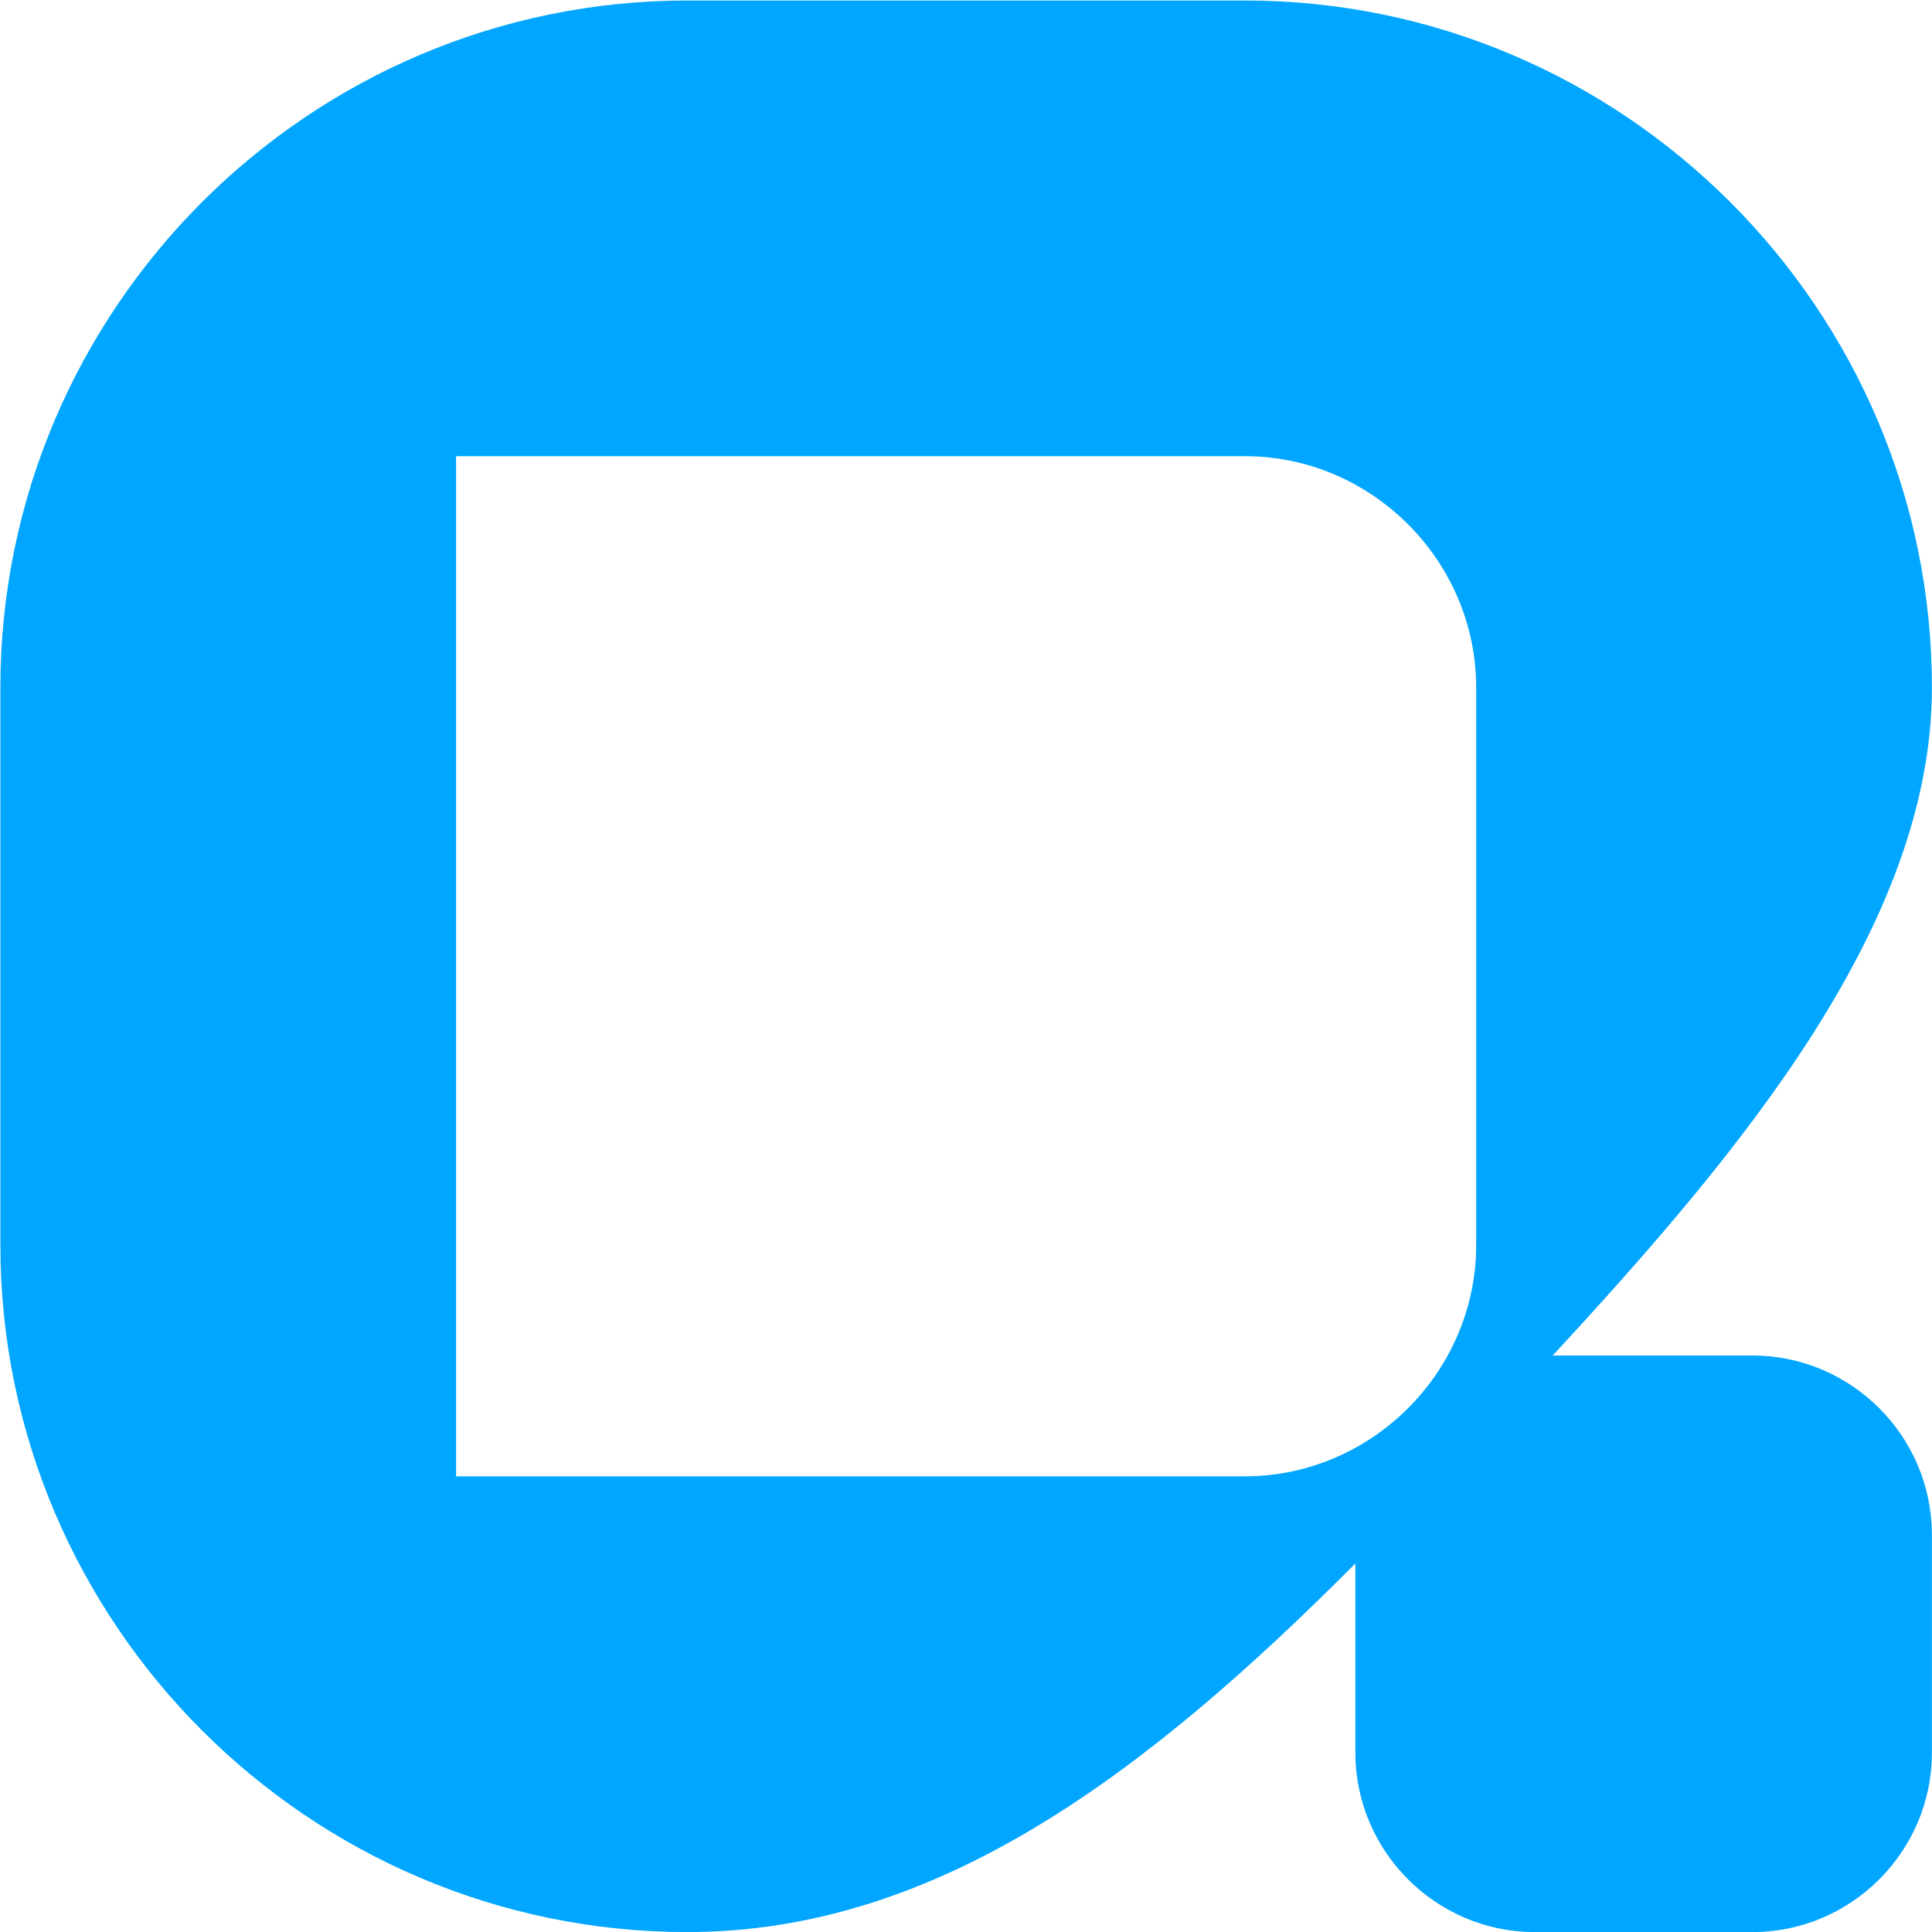 <?xml version="1.0" encoding="UTF-8" standalone="no"?>
<!-- Created with Inkscape (http://www.inkscape.org/) -->

<svg
   version="1.1"
   id="svg1"
   width="141.037"
   height="141.041"
   viewBox="0 0 141.037 141.041"
   xmlns="http://www.w3.org/2000/svg"
   xmlns:svg="http://www.w3.org/2000/svg">
  <defs
     id="defs1">
    <clipPath
       clipPathUnits="userSpaceOnUse"
       id="clipPath11">
      <path
         d="M 0,792 H 792 V 0 H 0 Z"
         transform="translate(-264.203,-343.109)"
         id="path11" />
    </clipPath>
  </defs>
  <g
     id="layer-MC0"
     transform="translate(-240.231,-457.479)">
    <path
       id="path10"
       d="m 0,0 h 11.928 c 5.403,0 9.821,4.42 9.821,9.822 v 11.93 c 0,5.402 -4.418,9.822 -9.821,9.822 H 0.981 c 10.406,11.255 20.768,23.683 20.768,36.582 0,10.359 -4.23,19.769 -11.044,26.583 -6.813,6.812 -16.222,11.042 -26.581,11.042 h -30.53 c -10.357,0 -19.77,-4.23 -26.583,-11.042 -6.81,-6.814 -11.04,-16.224 -11.04,-26.583 V 37.625 c 0,-10.356 4.23,-19.768 11.04,-26.581 C -66.176,4.231 -56.763,0 -46.406,0 -32.785,0 -21.37,8.59 -9.824,20.186 V 9.822 C -9.824,4.42 -5.404,0 0,0 M -16.171,80.825 H -59.073 V 24.958 h 43.197 c 3.472,0 6.635,1.432 8.937,3.732 2.3,2.3 3.731,5.465 3.731,8.935 v 30.531 c 0,3.47 -1.431,6.636 -3.731,8.938 -2.166,2.166 -5.098,3.562 -8.332,3.717 -0.302,0.014 -0.599,0.014 -0.9,0.014"
       style="fill:#00a6ff;fill-opacity:1;fill-rule:evenodd;stroke:none"
       transform="matrix(1.333,0,0,-1.333,352.27,598.521)"
       clip-path="url(#clipPath11)" />
  </g>
</svg>
